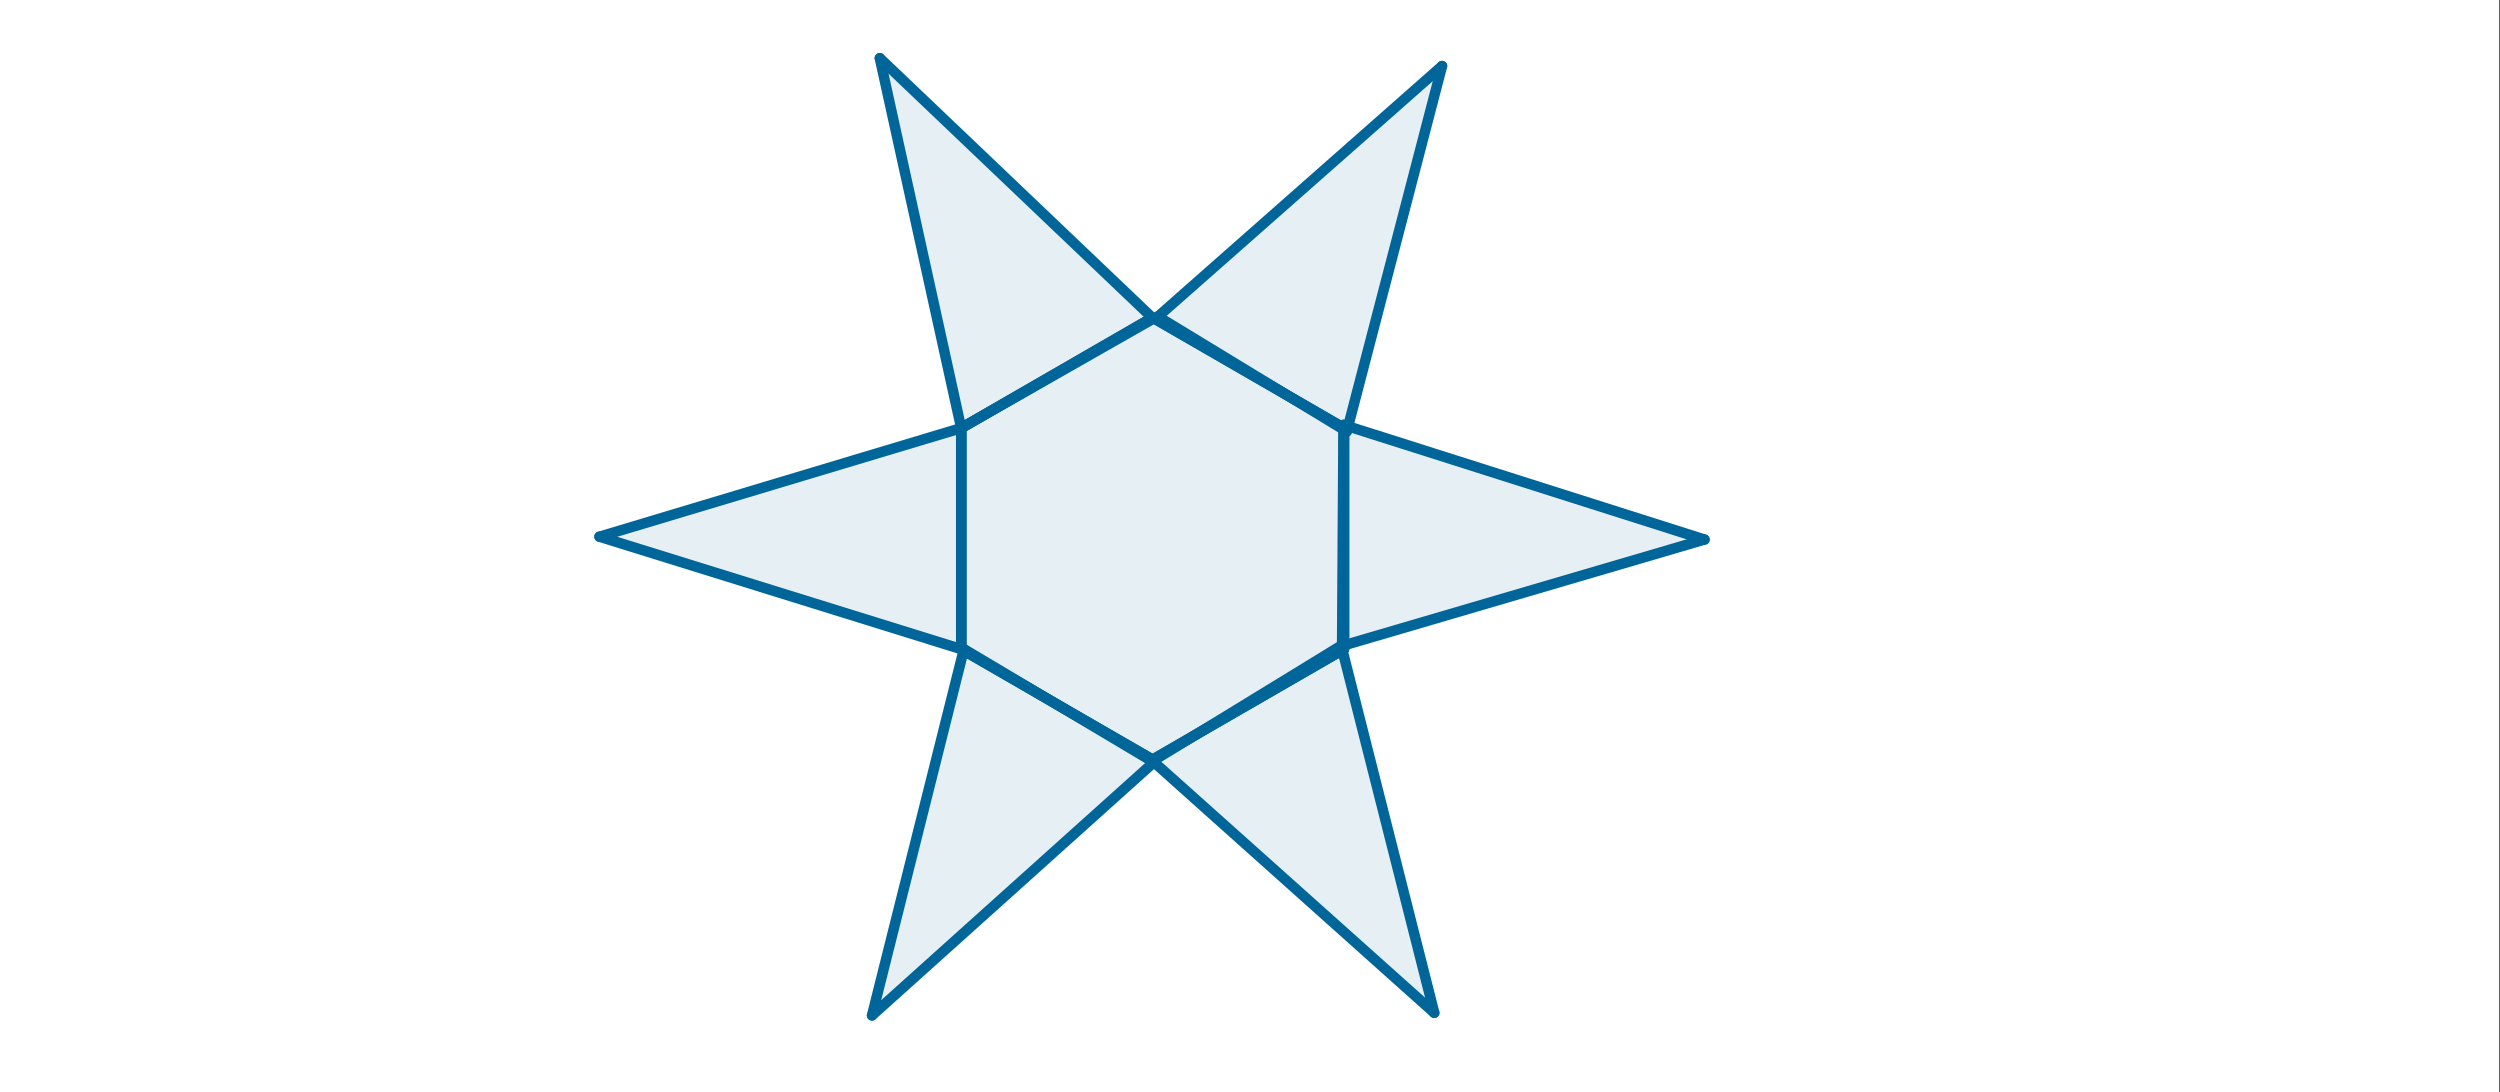 <?xml version="1.0" encoding="ISO-8859-1" standalone="no"?>
<svg xmlns="http://www.w3.org/2000/svg" xmlns:xlink="http://www.w3.org/1999/xlink" xmlns:ev="http://www.w3.org/2001/xml-events" version="1.1" baseProfile="full" x="0px" y="0px" viewBox="0 0 641 280">
<rect x="0" y="0" width="641" height="280" fill="#333333" stroke="none"/>
<title>

</title>
<desc>
<Title/>
<Creator>FreeHEP Graphics2D Driver</Creator>
<Producer>geogebra.d.U Revision: 1.11 </Producer>
<Source/>
<Date>pitek, 8 stycze 2016 12:42:01 CET</Date>
</desc>
<g stroke-linejoin="miter" stroke-dashoffset="0" stroke-dasharray="none" stroke-width="1" stroke-miterlimit="10.000" stroke-linecap="square">
<g transform="matrix(1.068, 0, 0, 1.068, 0, 0)">
<clipPath id="clip1">
  <path d="M 0 0 L 0 263.00 L 600.00 263.00 L 600.00 0 z"/>
</clipPath>
<g clip-path="url(#clip1)">
<g fill-opacity="1" fill-rule="nonzero;" stroke="none" fill="#ffffff">
  <path d="M 0 0 L 600.00 0 L 600.00 263.00 L 0 263.00 L 0 0 z"/>
</g> <!-- drawing style -->
</g> <!-- clip1 -->
</g> <!-- transform -->
<g id="misc">
</g><!-- misc -->
<g id="layer0">
</g><!-- layer0 -->
<g id="layer1">
</g><!-- layer1 -->
<g id="layer2">
</g><!-- layer2 -->
<g id="layer3">
</g><!-- layer3 -->
<g id="layer4">
<g transform="matrix(1.068, 0, 0, 1.068, 0, 0)">
<clipPath id="clip2">
  <path d="M 0 0 L 0 263.00 L 600.00 263.00 L 600.00 0 z"/>
</clipPath>
<g clip-path="url(#clip2)">
<g fill-opacity=".102" fill-rule="nonzero;" stroke="none" fill="#006699">
  <path d="M 230.76 102.77 L 230.76 155.84 L 276.71 182.37 L 322.67 155.84 L 322.67 102.77 L 276.71 76.243 z"/>
</g> <!-- drawing style -->
</g> <!-- clip2 -->
</g> <!-- transform -->
<g transform="matrix(1.068, 0, 0, 1.068, 0, 0)">
<clipPath id="clip3">
  <path d="M 0 0 L 0 263.00 L 600.00 263.00 L 600.00 0 z"/>
</clipPath>
<g clip-path="url(#clip3)">
<g stroke-linejoin="round" stroke-width="2.5" stroke-linecap="round" fill="none" stroke-opacity="1" stroke="#006699">
  <path d="M 230.76 102.77 L 230.76 155.84 L 276.71 182.37 L 322.67 155.84 L 322.67 102.77 L 276.71 76.243 z"/>
</g> <!-- drawing style -->
</g> <!-- clip3 -->
</g> <!-- transform -->
<g transform="matrix(1.068, 0, 0, 1.068, 0, 0)">
<clipPath id="clip4">
  <path d="M 0 0 L 0 263.00 L 600.00 263.00 L 600.00 0 z"/>
</clipPath>
<g clip-path="url(#clip4)">
<g fill-opacity=".102" fill-rule="nonzero;" stroke="none" fill="#006699">
  <path d="M 322.53 102.00 L 322.20 155.06 L 409.20 129.53 z"/>
</g> <!-- drawing style -->
</g> <!-- clip4 -->
</g> <!-- transform -->
<g transform="matrix(1.068, 0, 0, 1.068, 0, 0)">
<clipPath id="clip5">
  <path d="M 0 0 L 0 263.00 L 600.00 263.00 L 600.00 0 z"/>
</clipPath>
<g clip-path="url(#clip5)">
<g fill-opacity=".102" fill-rule="nonzero;" stroke="none" fill="#006699">
  <path d="M 322.00 155.00 L 276.74 182.71 L 344.33 243.15 z"/>
</g> <!-- drawing style -->
</g> <!-- clip5 -->
</g> <!-- transform -->
<g transform="matrix(1.068, 0, 0, 1.068, 0, 0)">
<clipPath id="clip6">
  <path d="M 0 0 L 0 263.00 L 600.00 263.00 L 600.00 0 z"/>
</clipPath>
<g clip-path="url(#clip6)">
<g fill-opacity=".102" fill-rule="nonzero;" stroke="none" fill="#006699">
  <path d="M 277.00 183.00 L 231.42 155.83 L 209.35 243.77 z"/>
</g> <!-- drawing style -->
</g> <!-- clip6 -->
</g> <!-- transform -->
<g transform="matrix(1.068, 0, 0, 1.068, 0, 0)">
<clipPath id="clip7">
  <path d="M 0 0 L 0 263.00 L 600.00 263.00 L 600.00 0 z"/>
</clipPath>
<g clip-path="url(#clip7)">
<g fill-opacity=".102" fill-rule="nonzero;" stroke="none" fill="#006699">
  <path d="M 230.76 155.84 L 230.76 102.77 L 143.92 128.85 z"/>
</g> <!-- drawing style -->
</g> <!-- clip7 -->
</g> <!-- transform -->
<g transform="matrix(1.068, 0, 0, 1.068, 0, 0)">
<clipPath id="clip8">
  <path d="M 0 0 L 0 263.00 L 600.00 263.00 L 600.00 0 z"/>
</clipPath>
<g clip-path="url(#clip8)">
<g fill-opacity=".102" fill-rule="nonzero;" stroke="none" fill="#006699">
  <path d="M 230.76 102.77 L 276.87 76.507 L 211.22 13.964 z"/>
</g> <!-- drawing style -->
</g> <!-- clip8 -->
</g> <!-- transform -->
<g transform="matrix(1.068, 0, 0, 1.068, 0, 0)">
<clipPath id="clip9">
  <path d="M 0 0 L 0 263.00 L 600.00 263.00 L 600.00 0 z"/>
</clipPath>
<g clip-path="url(#clip9)">
<g fill-opacity=".102" fill-rule="nonzero;" stroke="none" fill="#006699">
  <path d="M 278.00 76.000 L 323.33 103.59 L 346.20 15.854 z"/>
</g> <!-- drawing style -->
</g> <!-- clip9 -->
</g> <!-- transform -->
<g transform="matrix(1.068, 0, 0, 1.068, 0, 0)">
<clipPath id="clip10">
  <path d="M 0 0 L 0 263.00 L 600.00 263.00 L 600.00 0 z"/>
</clipPath>
<g clip-path="url(#clip10)">
<g stroke-linejoin="round" stroke-width="2.5" stroke-linecap="round" fill="none" stroke-opacity="1" stroke="#006699">
  <path d="M 276.71 76.243 L 230.76 102.77"/>
</g> <!-- drawing style -->
</g> <!-- clip10 -->
</g> <!-- transform -->
<g transform="matrix(1.068, 0, 0, 1.068, 0, 0)">
<clipPath id="clip11">
  <path d="M 0 0 L 0 263.00 L 600.00 263.00 L 600.00 0 z"/>
</clipPath>
<g clip-path="url(#clip11)">
<g stroke-linejoin="round" stroke-width="2.5" stroke-linecap="round" fill="none" stroke-opacity="1" stroke="#006699">
  <path d="M 322.67 102.77 L 276.71 76.243"/>
</g> <!-- drawing style -->
</g> <!-- clip11 -->
</g> <!-- transform -->
<g transform="matrix(1.068, 0, 0, 1.068, 0, 0)">
<clipPath id="clip12">
  <path d="M 0 0 L 0 263.00 L 600.00 263.00 L 600.00 0 z"/>
</clipPath>
<g clip-path="url(#clip12)">
<g stroke-linejoin="round" stroke-width="2.5" stroke-linecap="round" fill="none" stroke-opacity="1" stroke="#006699">
  <path d="M 322.67 155.84 L 322.67 102.77"/>
</g> <!-- drawing style -->
</g> <!-- clip12 -->
</g> <!-- transform -->
<g transform="matrix(1.068, 0, 0, 1.068, 0, 0)">
<clipPath id="clip13">
  <path d="M 0 0 L 0 263.00 L 600.00 263.00 L 600.00 0 z"/>
</clipPath>
<g clip-path="url(#clip13)">
<g stroke-linejoin="round" stroke-width="2.5" stroke-linecap="round" fill="none" stroke-opacity="1" stroke="#006699">
  <path d="M 276.71 182.37 L 322.67 155.84"/>
</g> <!-- drawing style -->
</g> <!-- clip13 -->
</g> <!-- transform -->
<g transform="matrix(1.068, 0, 0, 1.068, 0, 0)">
<clipPath id="clip14">
  <path d="M 0 0 L 0 263.00 L 600.00 263.00 L 600.00 0 z"/>
</clipPath>
<g clip-path="url(#clip14)">
<g stroke-linejoin="round" stroke-width="2.5" stroke-linecap="round" fill="none" stroke-opacity="1" stroke="#006699">
  <path d="M 230.76 155.84 L 276.71 182.37"/>
</g> <!-- drawing style -->
</g> <!-- clip14 -->
</g> <!-- transform -->
<g transform="matrix(1.068, 0, 0, 1.068, 0, 0)">
<clipPath id="clip15">
  <path d="M 0 0 L 0 263.00 L 600.00 263.00 L 600.00 0 z"/>
</clipPath>
<g clip-path="url(#clip15)">
<g stroke-linejoin="round" stroke-width="2.5" stroke-linecap="round" fill="none" stroke-opacity="1" stroke="#006699">
  <path d="M 230.76 102.77 L 230.76 155.84"/>
</g> <!-- drawing style -->
</g> <!-- clip15 -->
</g> <!-- transform -->
<g transform="matrix(1.068, 0, 0, 1.068, 0, 0)">
<clipPath id="clip16">
  <path d="M 0 0 L 0 263.00 L 600.00 263.00 L 600.00 0 z"/>
</clipPath>
<g clip-path="url(#clip16)">
<g stroke-linejoin="round" stroke-width="2.5" stroke-linecap="round" fill="none" stroke-opacity="1" stroke="#006699">
  <path d="M 409.20 129.53 L 322.53 102.00"/>
</g> <!-- drawing style -->
</g> <!-- clip16 -->
</g> <!-- transform -->
<g transform="matrix(1.068, 0, 0, 1.068, 0, 0)">
<clipPath id="clip17">
  <path d="M 0 0 L 0 263.00 L 600.00 263.00 L 600.00 0 z"/>
</clipPath>
<g clip-path="url(#clip17)">
<g stroke-linejoin="round" stroke-width="2.5" stroke-linecap="round" fill="none" stroke-opacity="1" stroke="#006699">
  <path d="M 322.20 155.06 L 409.20 129.53"/>
</g> <!-- drawing style -->
</g> <!-- clip17 -->
</g> <!-- transform -->
<g transform="matrix(1.068, 0, 0, 1.068, 0, 0)">
<clipPath id="clip18">
  <path d="M 0 0 L 0 263.00 L 600.00 263.00 L 600.00 0 z"/>
</clipPath>
<g clip-path="url(#clip18)">
<g stroke-linejoin="round" stroke-width="2.5" stroke-linecap="round" fill="none" stroke-opacity="1" stroke="#006699">
  <path d="M 322.53 102.00 L 322.20 155.06"/>
</g> <!-- drawing style -->
</g> <!-- clip18 -->
</g> <!-- transform -->
<g transform="matrix(1.068, 0, 0, 1.068, 0, 0)">
<clipPath id="clip19">
  <path d="M 0 0 L 0 263.00 L 600.00 263.00 L 600.00 0 z"/>
</clipPath>
<g clip-path="url(#clip19)">
<g stroke-linejoin="round" stroke-width="2.5" stroke-linecap="round" fill="none" stroke-opacity="1" stroke="#006699">
  <path d="M 344.33 243.15 L 322.00 155.00"/>
</g> <!-- drawing style -->
</g> <!-- clip19 -->
</g> <!-- transform -->
<g transform="matrix(1.068, 0, 0, 1.068, 0, 0)">
<clipPath id="clip20">
  <path d="M 0 0 L 0 263.00 L 600.00 263.00 L 600.00 0 z"/>
</clipPath>
<g clip-path="url(#clip20)">
<g stroke-linejoin="round" stroke-width="2.5" stroke-linecap="round" fill="none" stroke-opacity="1" stroke="#006699">
  <path d="M 276.74 182.71 L 344.33 243.15"/>
</g> <!-- drawing style -->
</g> <!-- clip20 -->
</g> <!-- transform -->
<g transform="matrix(1.068, 0, 0, 1.068, 0, 0)">
<clipPath id="clip21">
  <path d="M 0 0 L 0 263.00 L 600.00 263.00 L 600.00 0 z"/>
</clipPath>
<g clip-path="url(#clip21)">
<g stroke-linejoin="round" stroke-width="2.5" stroke-linecap="round" fill="none" stroke-opacity="1" stroke="#006699">
  <path d="M 322.00 155.00 L 276.74 182.71"/>
</g> <!-- drawing style -->
</g> <!-- clip21 -->
</g> <!-- transform -->
<g transform="matrix(1.068, 0, 0, 1.068, 0, 0)">
<clipPath id="clip22">
  <path d="M 0 0 L 0 263.00 L 600.00 263.00 L 600.00 0 z"/>
</clipPath>
<g clip-path="url(#clip22)">
<g stroke-linejoin="round" stroke-width="2.5" stroke-linecap="round" fill="none" stroke-opacity="1" stroke="#006699">
  <path d="M 209.35 243.77 L 277.00 183.00"/>
</g> <!-- drawing style -->
</g> <!-- clip22 -->
</g> <!-- transform -->
<g transform="matrix(1.068, 0, 0, 1.068, 0, 0)">
<clipPath id="clip23">
  <path d="M 0 0 L 0 263.00 L 600.00 263.00 L 600.00 0 z"/>
</clipPath>
<g clip-path="url(#clip23)">
<g stroke-linejoin="round" stroke-width="2.5" stroke-linecap="round" fill="none" stroke-opacity="1" stroke="#006699">
  <path d="M 231.42 155.83 L 209.35 243.77"/>
</g> <!-- drawing style -->
</g> <!-- clip23 -->
</g> <!-- transform -->
<g transform="matrix(1.068, 0, 0, 1.068, 0, 0)">
<clipPath id="clip24">
  <path d="M 0 0 L 0 263.00 L 600.00 263.00 L 600.00 0 z"/>
</clipPath>
<g clip-path="url(#clip24)">
<g stroke-linejoin="round" stroke-width="2.5" stroke-linecap="round" fill="none" stroke-opacity="1" stroke="#006699">
  <path d="M 277.00 183.00 L 231.42 155.83"/>
</g> <!-- drawing style -->
</g> <!-- clip24 -->
</g> <!-- transform -->
<g transform="matrix(1.068, 0, 0, 1.068, 0, 0)">
<clipPath id="clip25">
  <path d="M 0 0 L 0 263.00 L 600.00 263.00 L 600.00 0 z"/>
</clipPath>
<g clip-path="url(#clip25)">
<g stroke-linejoin="round" stroke-width="2.5" stroke-linecap="round" fill="none" stroke-opacity="1" stroke="#006699">
  <path d="M 143.92 128.85 L 230.76 155.84"/>
</g> <!-- drawing style -->
</g> <!-- clip25 -->
</g> <!-- transform -->
<g transform="matrix(1.068, 0, 0, 1.068, 0, 0)">
<clipPath id="clip26">
  <path d="M 0 0 L 0 263.00 L 600.00 263.00 L 600.00 0 z"/>
</clipPath>
<g clip-path="url(#clip26)">
<g stroke-linejoin="round" stroke-width="2.5" stroke-linecap="round" fill="none" stroke-opacity="1" stroke="#006699">
  <path d="M 230.76 102.77 L 143.92 128.85"/>
</g> <!-- drawing style -->
</g> <!-- clip26 -->
</g> <!-- transform -->
<g transform="matrix(1.068, 0, 0, 1.068, 0, 0)">
<clipPath id="clip27">
  <path d="M 0 0 L 0 263.00 L 600.00 263.00 L 600.00 0 z"/>
</clipPath>
<g clip-path="url(#clip27)">
<g stroke-linejoin="round" stroke-width="2.5" stroke-linecap="round" fill="none" stroke-opacity="1" stroke="#006699">
  <path d="M 230.76 155.84 L 230.76 102.77"/>
</g> <!-- drawing style -->
</g> <!-- clip27 -->
</g> <!-- transform -->
<g transform="matrix(1.068, 0, 0, 1.068, 0, 0)">
<clipPath id="clip28">
  <path d="M 0 0 L 0 263.00 L 600.00 263.00 L 600.00 0 z"/>
</clipPath>
<g clip-path="url(#clip28)">
<g stroke-linejoin="round" stroke-width="2.5" stroke-linecap="round" fill="none" stroke-opacity="1" stroke="#006699">
  <path d="M 211.22 13.964 L 230.76 102.77"/>
</g> <!-- drawing style -->
</g> <!-- clip28 -->
</g> <!-- transform -->
<g transform="matrix(1.068, 0, 0, 1.068, 0, 0)">
<clipPath id="clip29">
  <path d="M 0 0 L 0 263.00 L 600.00 263.00 L 600.00 0 z"/>
</clipPath>
<g clip-path="url(#clip29)">
<g stroke-linejoin="round" stroke-width="2.5" stroke-linecap="round" fill="none" stroke-opacity="1" stroke="#006699">
  <path d="M 276.87 76.507 L 211.22 13.964"/>
</g> <!-- drawing style -->
</g> <!-- clip29 -->
</g> <!-- transform -->
<g transform="matrix(1.068, 0, 0, 1.068, 0, 0)">
<clipPath id="clip30">
  <path d="M 0 0 L 0 263.00 L 600.00 263.00 L 600.00 0 z"/>
</clipPath>
<g clip-path="url(#clip30)">
<g stroke-linejoin="round" stroke-width="2.5" stroke-linecap="round" fill="none" stroke-opacity="1" stroke="#006699">
  <path d="M 230.76 102.77 L 276.87 76.507"/>
</g> <!-- drawing style -->
</g> <!-- clip30 -->
</g> <!-- transform -->
<g transform="matrix(1.068, 0, 0, 1.068, 0, 0)">
<clipPath id="clip31">
  <path d="M 0 0 L 0 263.00 L 600.00 263.00 L 600.00 0 z"/>
</clipPath>
<g clip-path="url(#clip31)">
<g stroke-linejoin="round" stroke-width="2.5" stroke-linecap="round" fill="none" stroke-opacity="1" stroke="#006699">
  <path d="M 346.20 15.854 L 278.00 76.000"/>
</g> <!-- drawing style -->
</g> <!-- clip31 -->
</g> <!-- transform -->
<g transform="matrix(1.068, 0, 0, 1.068, 0, 0)">
<clipPath id="clip32">
  <path d="M 0 0 L 0 263.00 L 600.00 263.00 L 600.00 0 z"/>
</clipPath>
<g clip-path="url(#clip32)">
<g stroke-linejoin="round" stroke-width="2.5" stroke-linecap="round" fill="none" stroke-opacity="1" stroke="#006699">
  <path d="M 323.33 103.59 L 346.20 15.854"/>
</g> <!-- drawing style -->
</g> <!-- clip32 -->
</g> <!-- transform -->
<g transform="matrix(1.068, 0, 0, 1.068, 0, 0)">
<clipPath id="clip33">
  <path d="M 0 0 L 0 263.00 L 600.00 263.00 L 600.00 0 z"/>
</clipPath>
<g clip-path="url(#clip33)">
<g stroke-linejoin="round" stroke-width="2.5" stroke-linecap="round" fill="none" stroke-opacity="1" stroke="#006699">
  <path d="M 278.00 76.000 L 323.33 103.59"/>
</g> <!-- drawing style -->
</g> <!-- clip33 -->
</g> <!-- transform -->
</g><!-- layer4 -->
</g> <!-- default stroke -->
</svg>
<!-- bounding box -->
